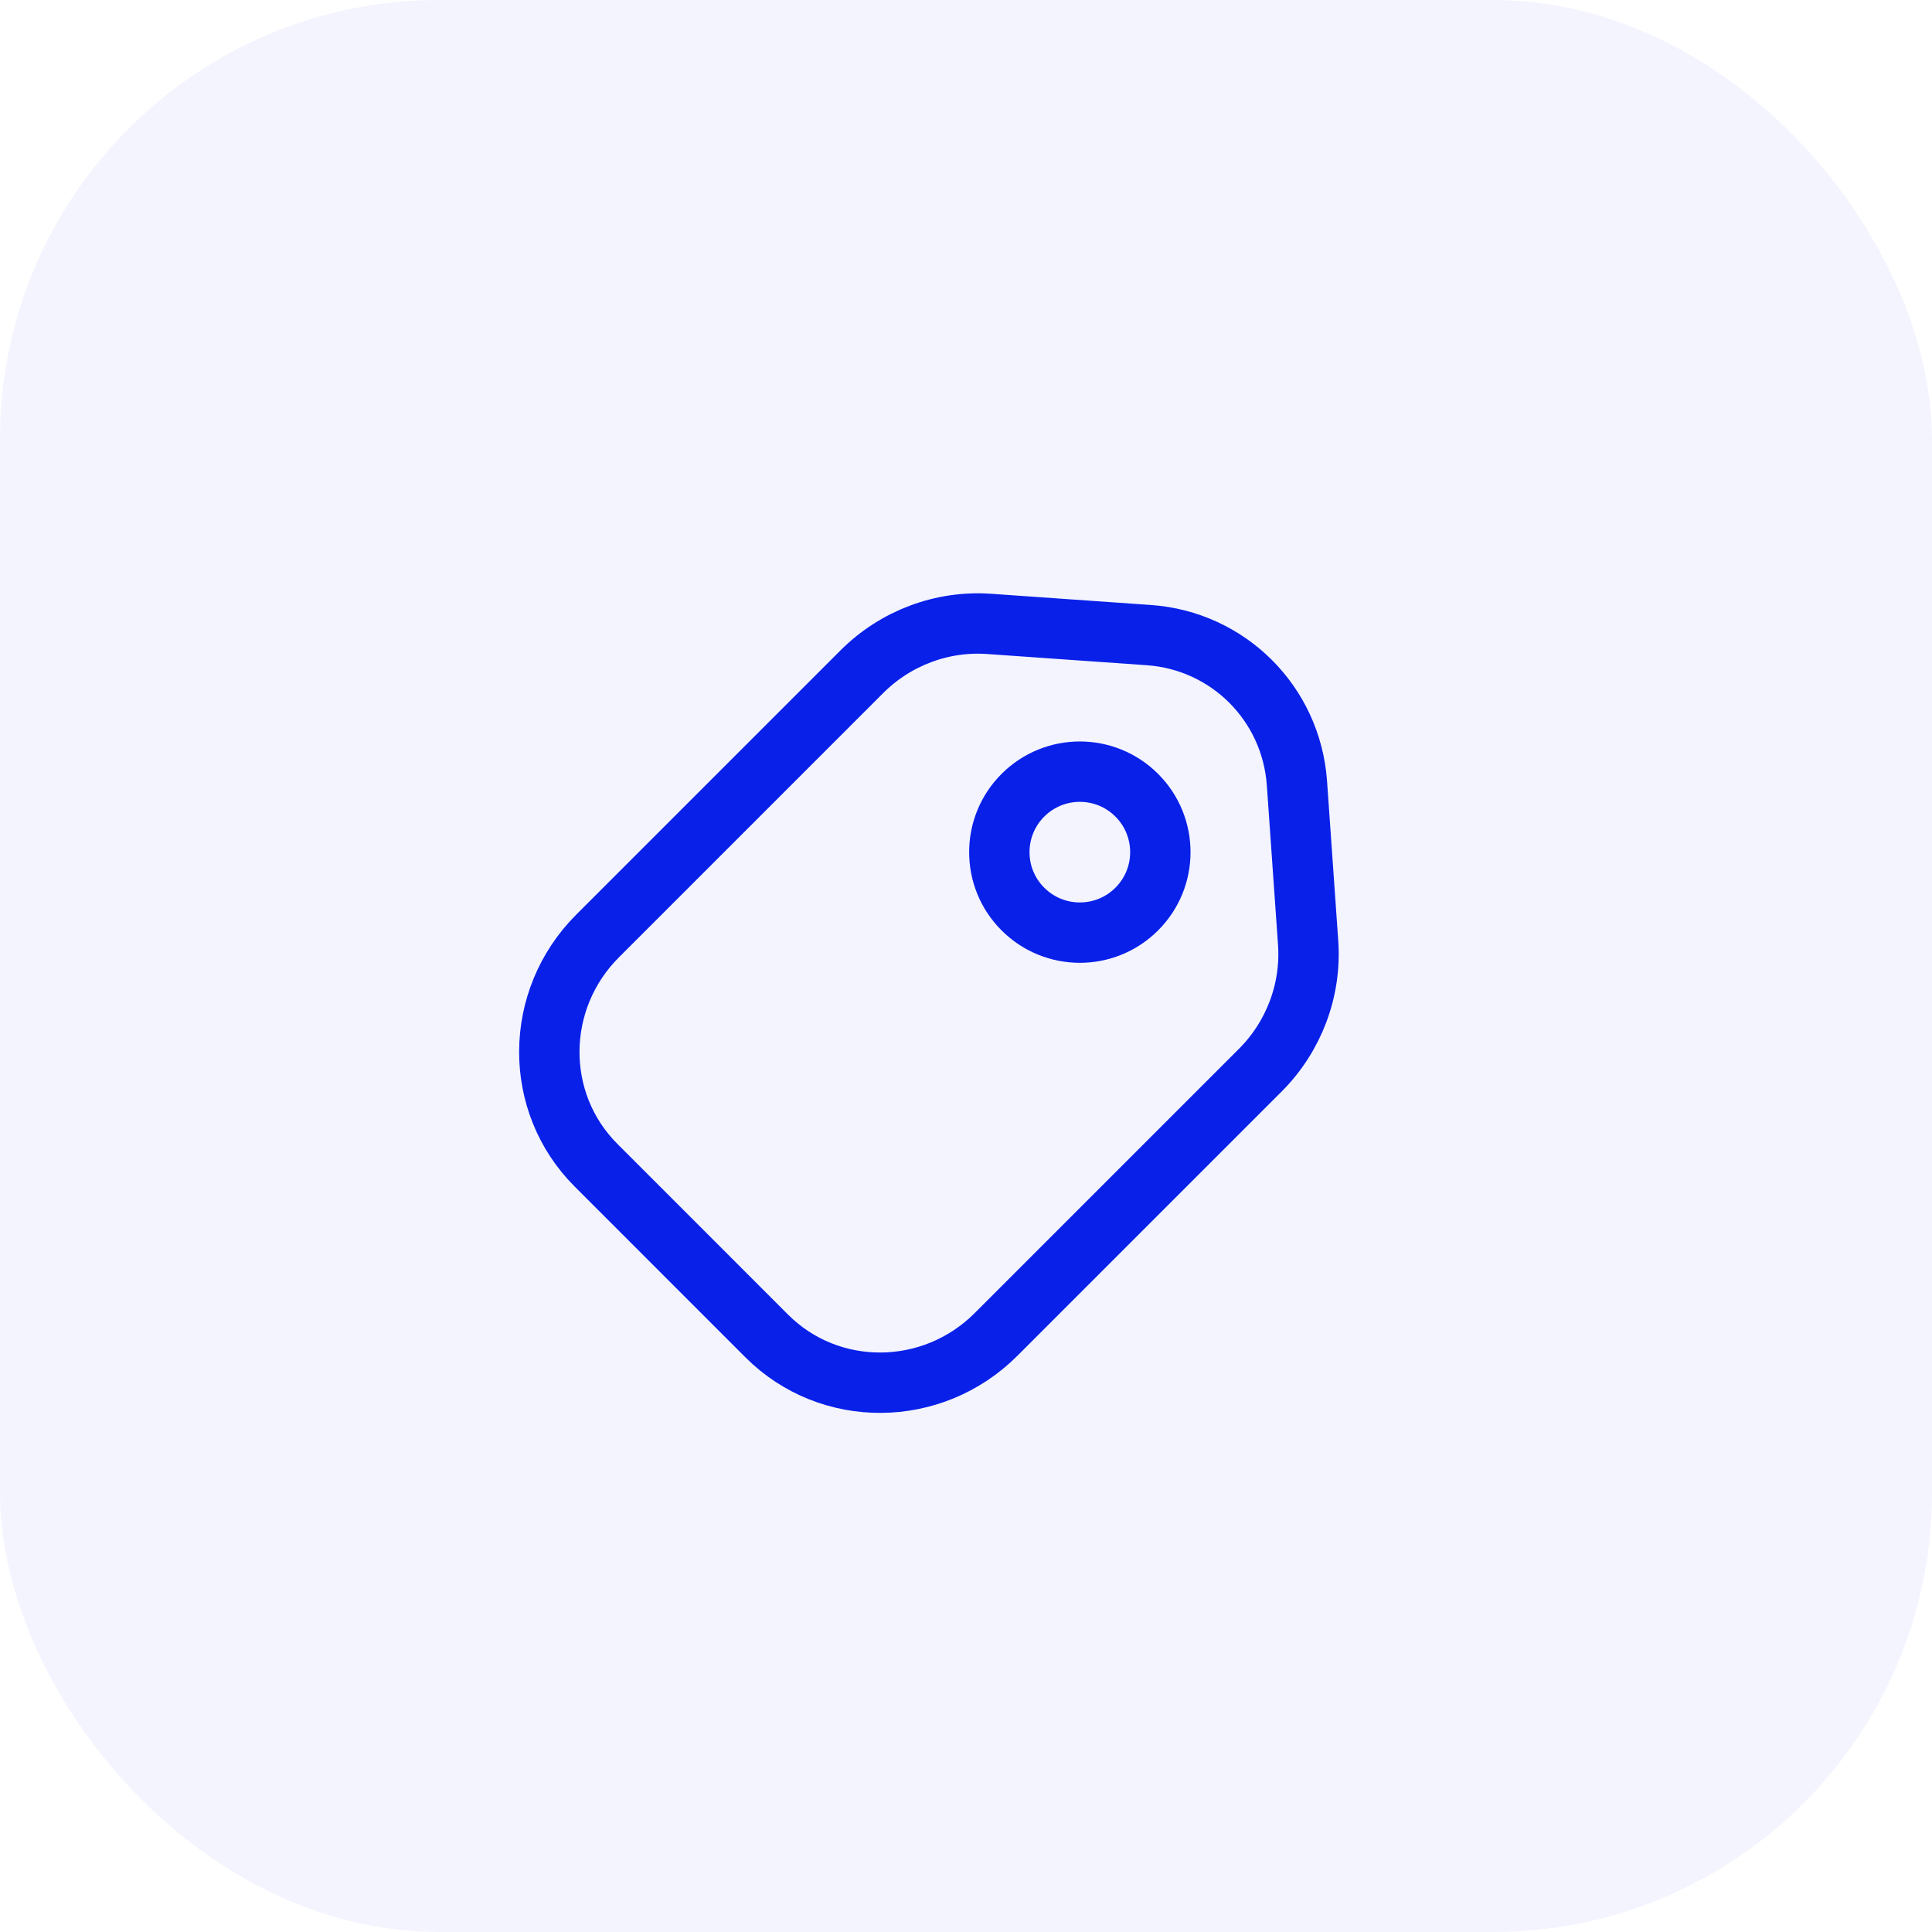 <svg xmlns="http://www.w3.org/2000/svg" fill="none" viewBox="0 0 44 44" height="44" width="44">
<rect fill-opacity="0.05" fill="#0920E9" rx="10" height="44" width="44"></rect>
<path stroke-width="1.375" stroke="#0920E9" d="M25.889 20.703C25.173 21.419 24.012 21.419 23.296 20.703C22.58 19.988 22.58 18.827 23.296 18.111C24.012 17.395 25.173 17.395 25.889 18.111C26.605 18.827 26.605 19.988 25.889 20.703Z"></path>
<path stroke-linejoin="round" stroke-width="1.375" stroke="#0920E9" d="M19.628 15.298C20.395 14.531 21.454 14.133 22.528 14.209L26.162 14.464C27.977 14.591 29.409 16.024 29.537 17.838L29.792 21.472C29.867 22.546 29.469 23.606 28.702 24.373L22.684 30.391C21.232 31.843 18.895 31.858 17.463 30.427L13.574 26.537C12.142 25.105 12.158 22.768 13.609 21.317L19.628 15.298Z"></path>
</svg>
